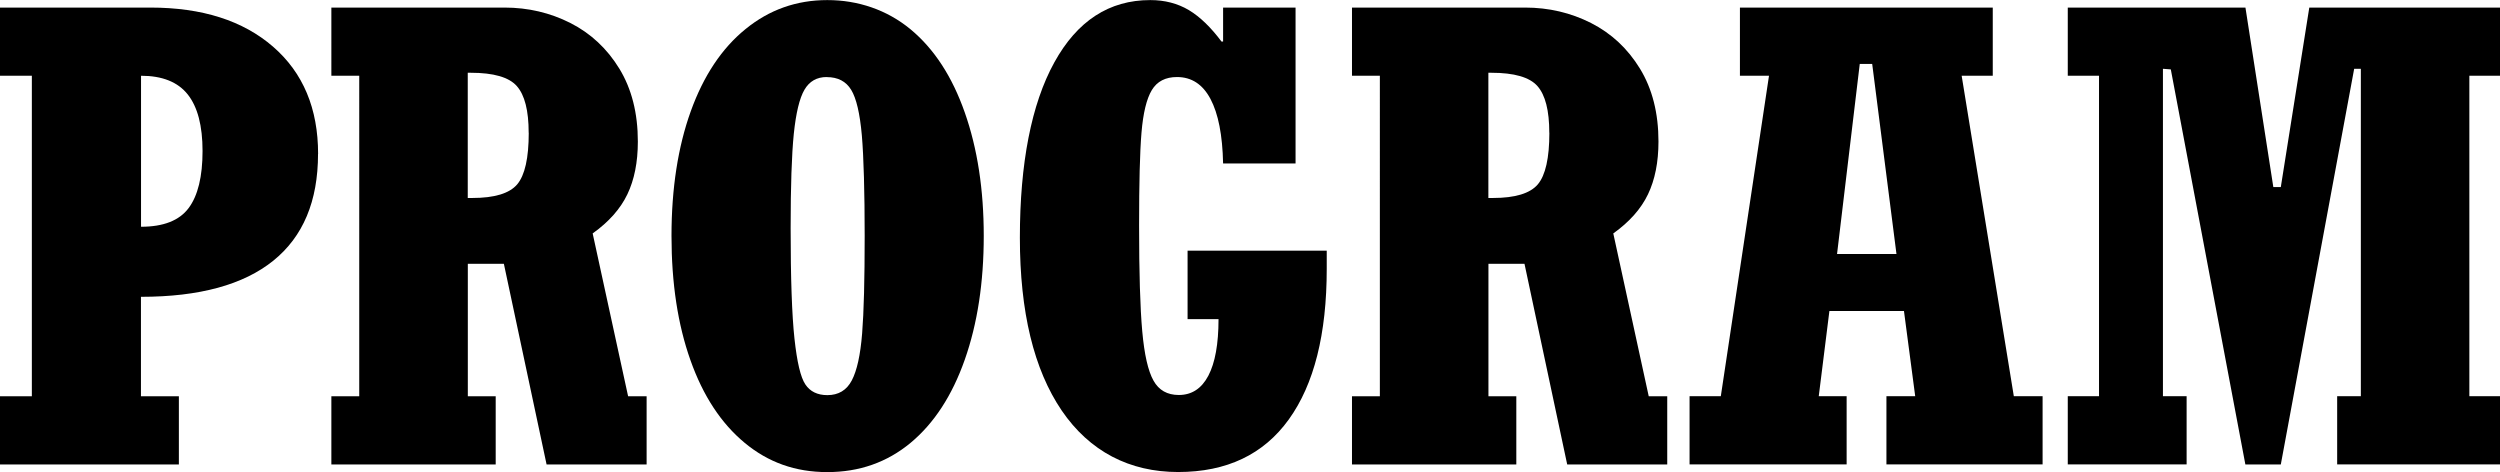 <?xml version="1.0" encoding="UTF-8"?>
<svg id="_レイヤー_1" data-name="レイヤー 1" xmlns="http://www.w3.org/2000/svg" viewBox="0 0 333.62 62.99">
  <defs>
    <style>
      .cls-1 {
        fill: #000;
        stroke-width: 0px;
      }
    </style>
  </defs>
  <path class="cls-1" d="M42.44,20.55c0,6.29-1.99,11.03-5.97,14.24-3.98,3.21-9.87,4.82-17.66,4.82v13.27h5.06v9.1H0v-9.1h4.25V10.11H0V1.01h20.07c6.9,0,12.36,1.74,16.37,5.22s6.01,8.25,6.01,14.32ZM27.03,20.15c0-3.37-.66-5.89-1.98-7.55-1.32-1.66-3.4-2.49-6.23-2.49v20.15c2.99,0,5.11-.83,6.35-2.49,1.24-1.66,1.86-4.2,1.86-7.63Z"/>
  <path class="cls-1" d="M85.12,18.89c0,2.75-.47,5.1-1.4,7.04-.93,1.94-2.47,3.68-4.63,5.22l4.73,21.73h2.47v9.1h-13.35l-5.7-26.78h-4.81v17.68h3.72v9.1h-21.93v-9.1h3.72V10.11h-3.72V1.01h23.1c3.16,0,6.09.69,8.8,2.06,2.71,1.38,4.89,3.41,6.53,6.09,1.64,2.68,2.47,5.93,2.47,9.73ZM70.55,17.72c0-2.97-.53-5.04-1.58-6.23-1.05-1.19-3.1-1.78-6.15-1.78h-.4v16.71h.61c2.97,0,4.96-.61,5.99-1.82,1.02-1.21,1.54-3.51,1.54-6.88Z"/>
  <path class="cls-1" d="M131.28,31.48c0,6.2-.84,11.71-2.53,16.51-1.69,4.8-4.1,8.5-7.24,11.11-3.14,2.6-6.84,3.9-11.11,3.9s-7.88-1.3-11.02-3.9c-3.14-2.6-5.56-6.28-7.24-11.03-1.69-4.75-2.53-10.28-2.53-16.59s.86-11.88,2.57-16.63c1.71-4.75,4.15-8.41,7.32-10.98,3.17-2.58,6.8-3.86,10.9-3.86s7.96,1.3,11.11,3.9c3.14,2.6,5.56,6.31,7.24,11.11,1.69,4.8,2.53,10.29,2.53,16.47ZM110.32,10.28c-1.32,0-2.31.57-2.97,1.7-.66,1.13-1.13,3.1-1.42,5.89-.28,2.79-.42,6.98-.42,12.56,0,6.69.17,11.61.51,14.75.34,3.14.82,5.19,1.46,6.13.63.94,1.61,1.42,2.93,1.42,1.48,0,2.57-.65,3.26-1.96.69-1.31,1.15-3.4,1.38-6.27.23-2.87.34-7.21.34-13.01s-.13-10.55-.38-13.45c-.26-2.9-.73-4.92-1.42-6.05-.69-1.13-1.77-1.7-3.26-1.7Z"/>
  <path class="cls-1" d="M163.02,5.54h.2V1.01h9.67v20.8h-9.67c-.08-3.78-.64-6.64-1.68-8.6-1.04-1.96-2.53-2.93-4.47-2.93-1.54,0-2.66.58-3.36,1.74-.7,1.16-1.16,3.05-1.38,5.68-.22,2.63-.32,6.76-.32,12.4,0,6.28.14,10.98.42,14.1s.78,5.31,1.5,6.59c.71,1.28,1.84,1.92,3.38,1.92,1.73,0,3.04-.86,3.94-2.57.9-1.71,1.36-4.23,1.36-7.55h-4.13v-9.14h18.57v2.43c0,8.71-1.69,15.41-5.06,20.09-3.37,4.68-8.29,7.02-14.77,7.02s-11.81-2.74-15.54-8.21c-3.72-5.48-5.58-13.16-5.58-23.06s1.53-17.83,4.59-23.38c3.06-5.56,7.33-8.33,12.81-8.33,1.94,0,3.65.45,5.14,1.33,1.48.89,2.94,2.29,4.37,4.21Z"/>
  <path class="cls-1" d="M221.32,18.89c0,2.75-.47,5.1-1.4,7.04-.93,1.94-2.47,3.68-4.63,5.22l4.73,21.73h2.47v9.1h-13.35l-5.7-26.78h-4.81v17.68h3.72v9.1h-21.93v-9.1h3.72V10.11h-3.72V1.01h23.1c3.16,0,6.09.69,8.8,2.06,2.71,1.38,4.89,3.41,6.53,6.09,1.64,2.68,2.47,5.93,2.47,9.73ZM206.75,17.72c0-2.97-.53-5.04-1.58-6.23-1.05-1.19-3.1-1.78-6.15-1.78h-.4v16.71h.61c2.97,0,4.96-.61,5.99-1.82,1.02-1.21,1.54-3.51,1.54-6.88Z"/>
  <path class="cls-1" d="M261.78,10.11l6.96,42.76h3.84v9.1h-20.84v-9.1h3.84l-1.5-11.37h-9.95l-1.42,11.37h3.72v9.1h-20.96v-9.1h4.17l6.43-42.76h-3.88V1.01h33.74v9.1h-4.17ZM253.08,33.9l-3.24-25.37h-1.66l-3.03,25.37h7.93Z"/>
  <path class="cls-1" d="M304.37,24.96l3.8-23.95h25.45v9.1h-4.09v42.76h4.09v9.1h-21.73v-9.1h3.16V9.18h-.89l-9.79,52.8h-4.73l-9.95-52.72-1.05-.08v43.69h3.16v9.1h-15.86v-9.1h4.17V10.11h-4.17V1.01h23.71l3.72,23.95h1.01Z"/>
</svg>